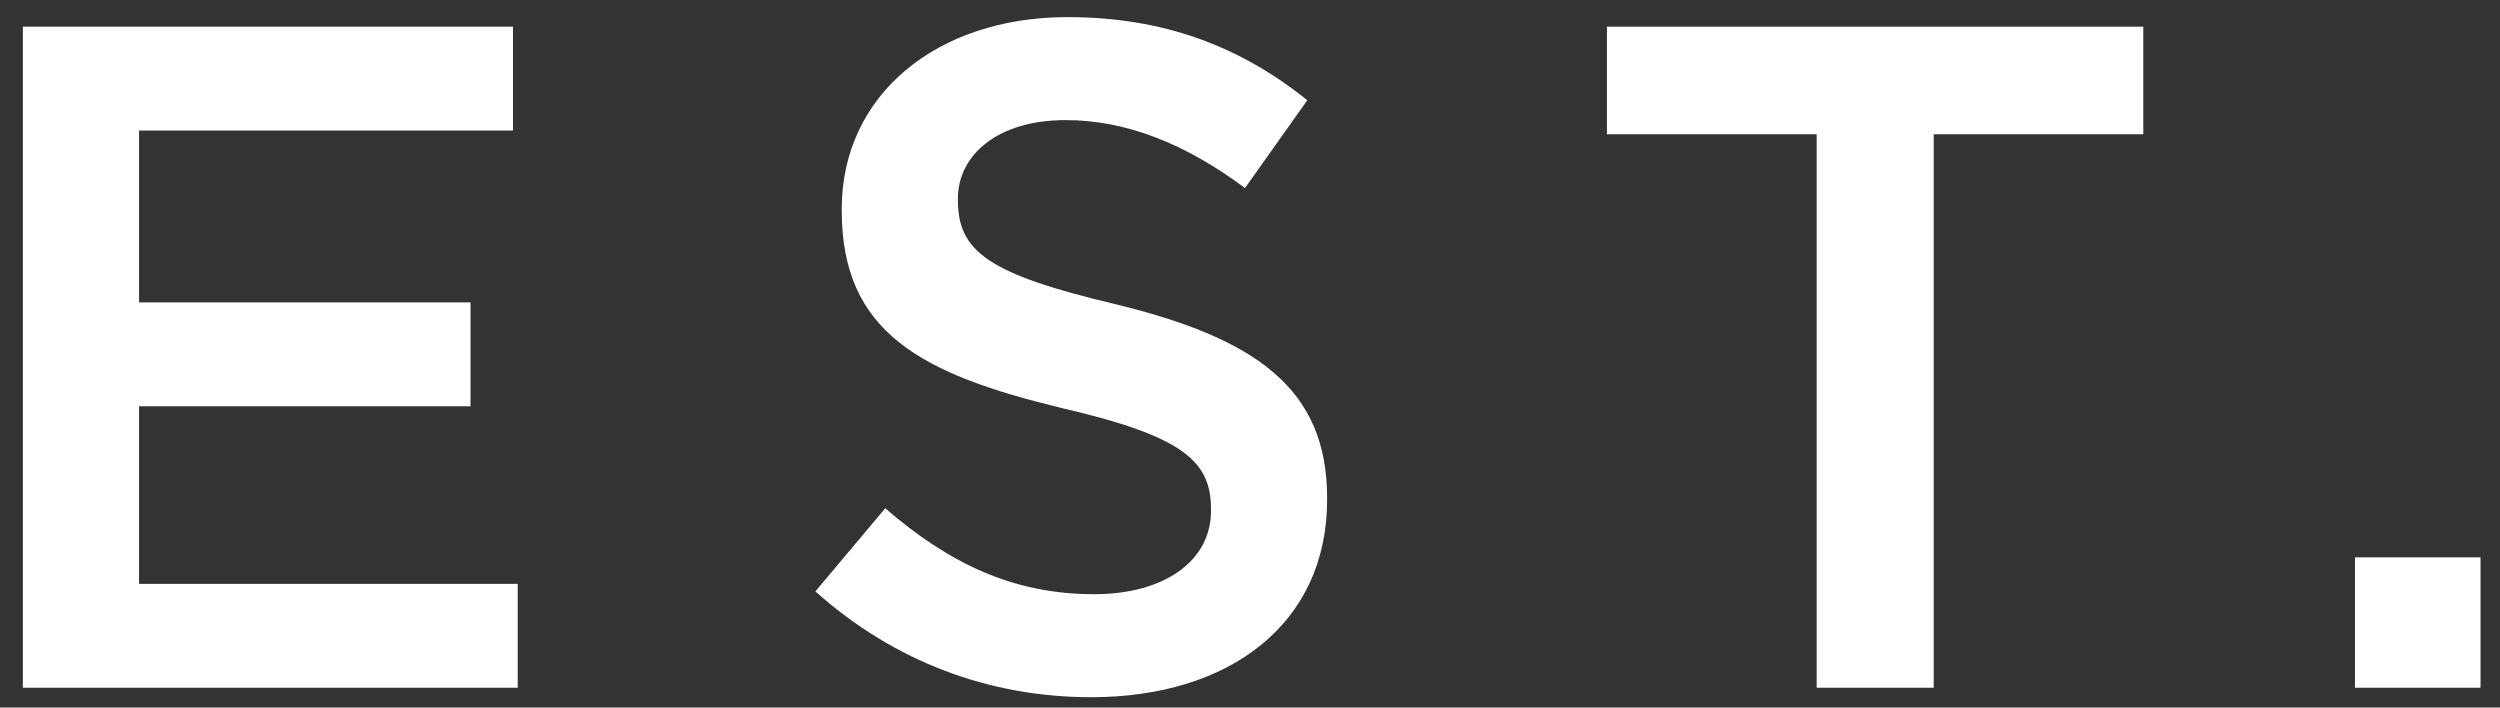 <?xml version="1.0" encoding="utf-8"?>
<!-- Generator: Adobe Illustrator 15.0.0, SVG Export Plug-In . SVG Version: 6.00 Build 0)  -->
<!DOCTYPE svg PUBLIC "-//W3C//DTD SVG 1.1//EN" "http://www.w3.org/Graphics/SVG/1.1/DTD/svg11.dtd">
<svg version="1.1" id="Layer_1" xmlns="http://www.w3.org/2000/svg" xmlns:xlink="http://www.w3.org/1999/xlink" x="0px" y="0px"
	 width="53px" height="15px" viewBox="0 0 53 15" enable-background="new 0 0 53 15" xml:space="preserve">
<rect x="0" y="0" width="53" height="15" fill="#333333" stroke="none"/>
<g enable-background="new    ">
	<path fill="#FFFFFF" d="M0.485,0.565h10.39v2.202H2.948v3.644h7.027v2.202H2.948v3.765h8.028v2.202H0.485V0.565z"/>
	<path fill="#FFFFFF" d="M17.286,12.538l1.481-1.763c1.341,1.16,2.703,1.822,4.424,1.822c1.521,0,2.482-0.723,2.482-1.764v-0.04
		c0-1.001-0.561-1.541-3.163-2.142c-2.983-0.721-4.665-1.603-4.665-4.185v-0.04c0-2.402,2.002-4.063,4.785-4.063
		c2.042,0,3.664,0.621,5.085,1.762l-1.321,1.862c-1.261-0.941-2.522-1.441-3.804-1.441c-1.441,0-2.282,0.741-2.282,1.662v0.04
		c0,1.081,0.641,1.562,3.343,2.202c2.963,0.721,4.484,1.781,4.484,4.104v0.04c0,2.624-2.062,4.187-5.005,4.187
		C20.989,14.78,18.967,14.039,17.286,12.538z"/>
	<path fill="#FFFFFF" d="M38.512,2.847h-4.445V0.565h11.371v2.282h-4.443V14.58h-2.482V2.847L38.512,2.847z"/>
	<path fill="#FFFFFF" d="M49.925,11.816h2.662v2.764h-2.662V11.816z"/>
</g>
</svg>

